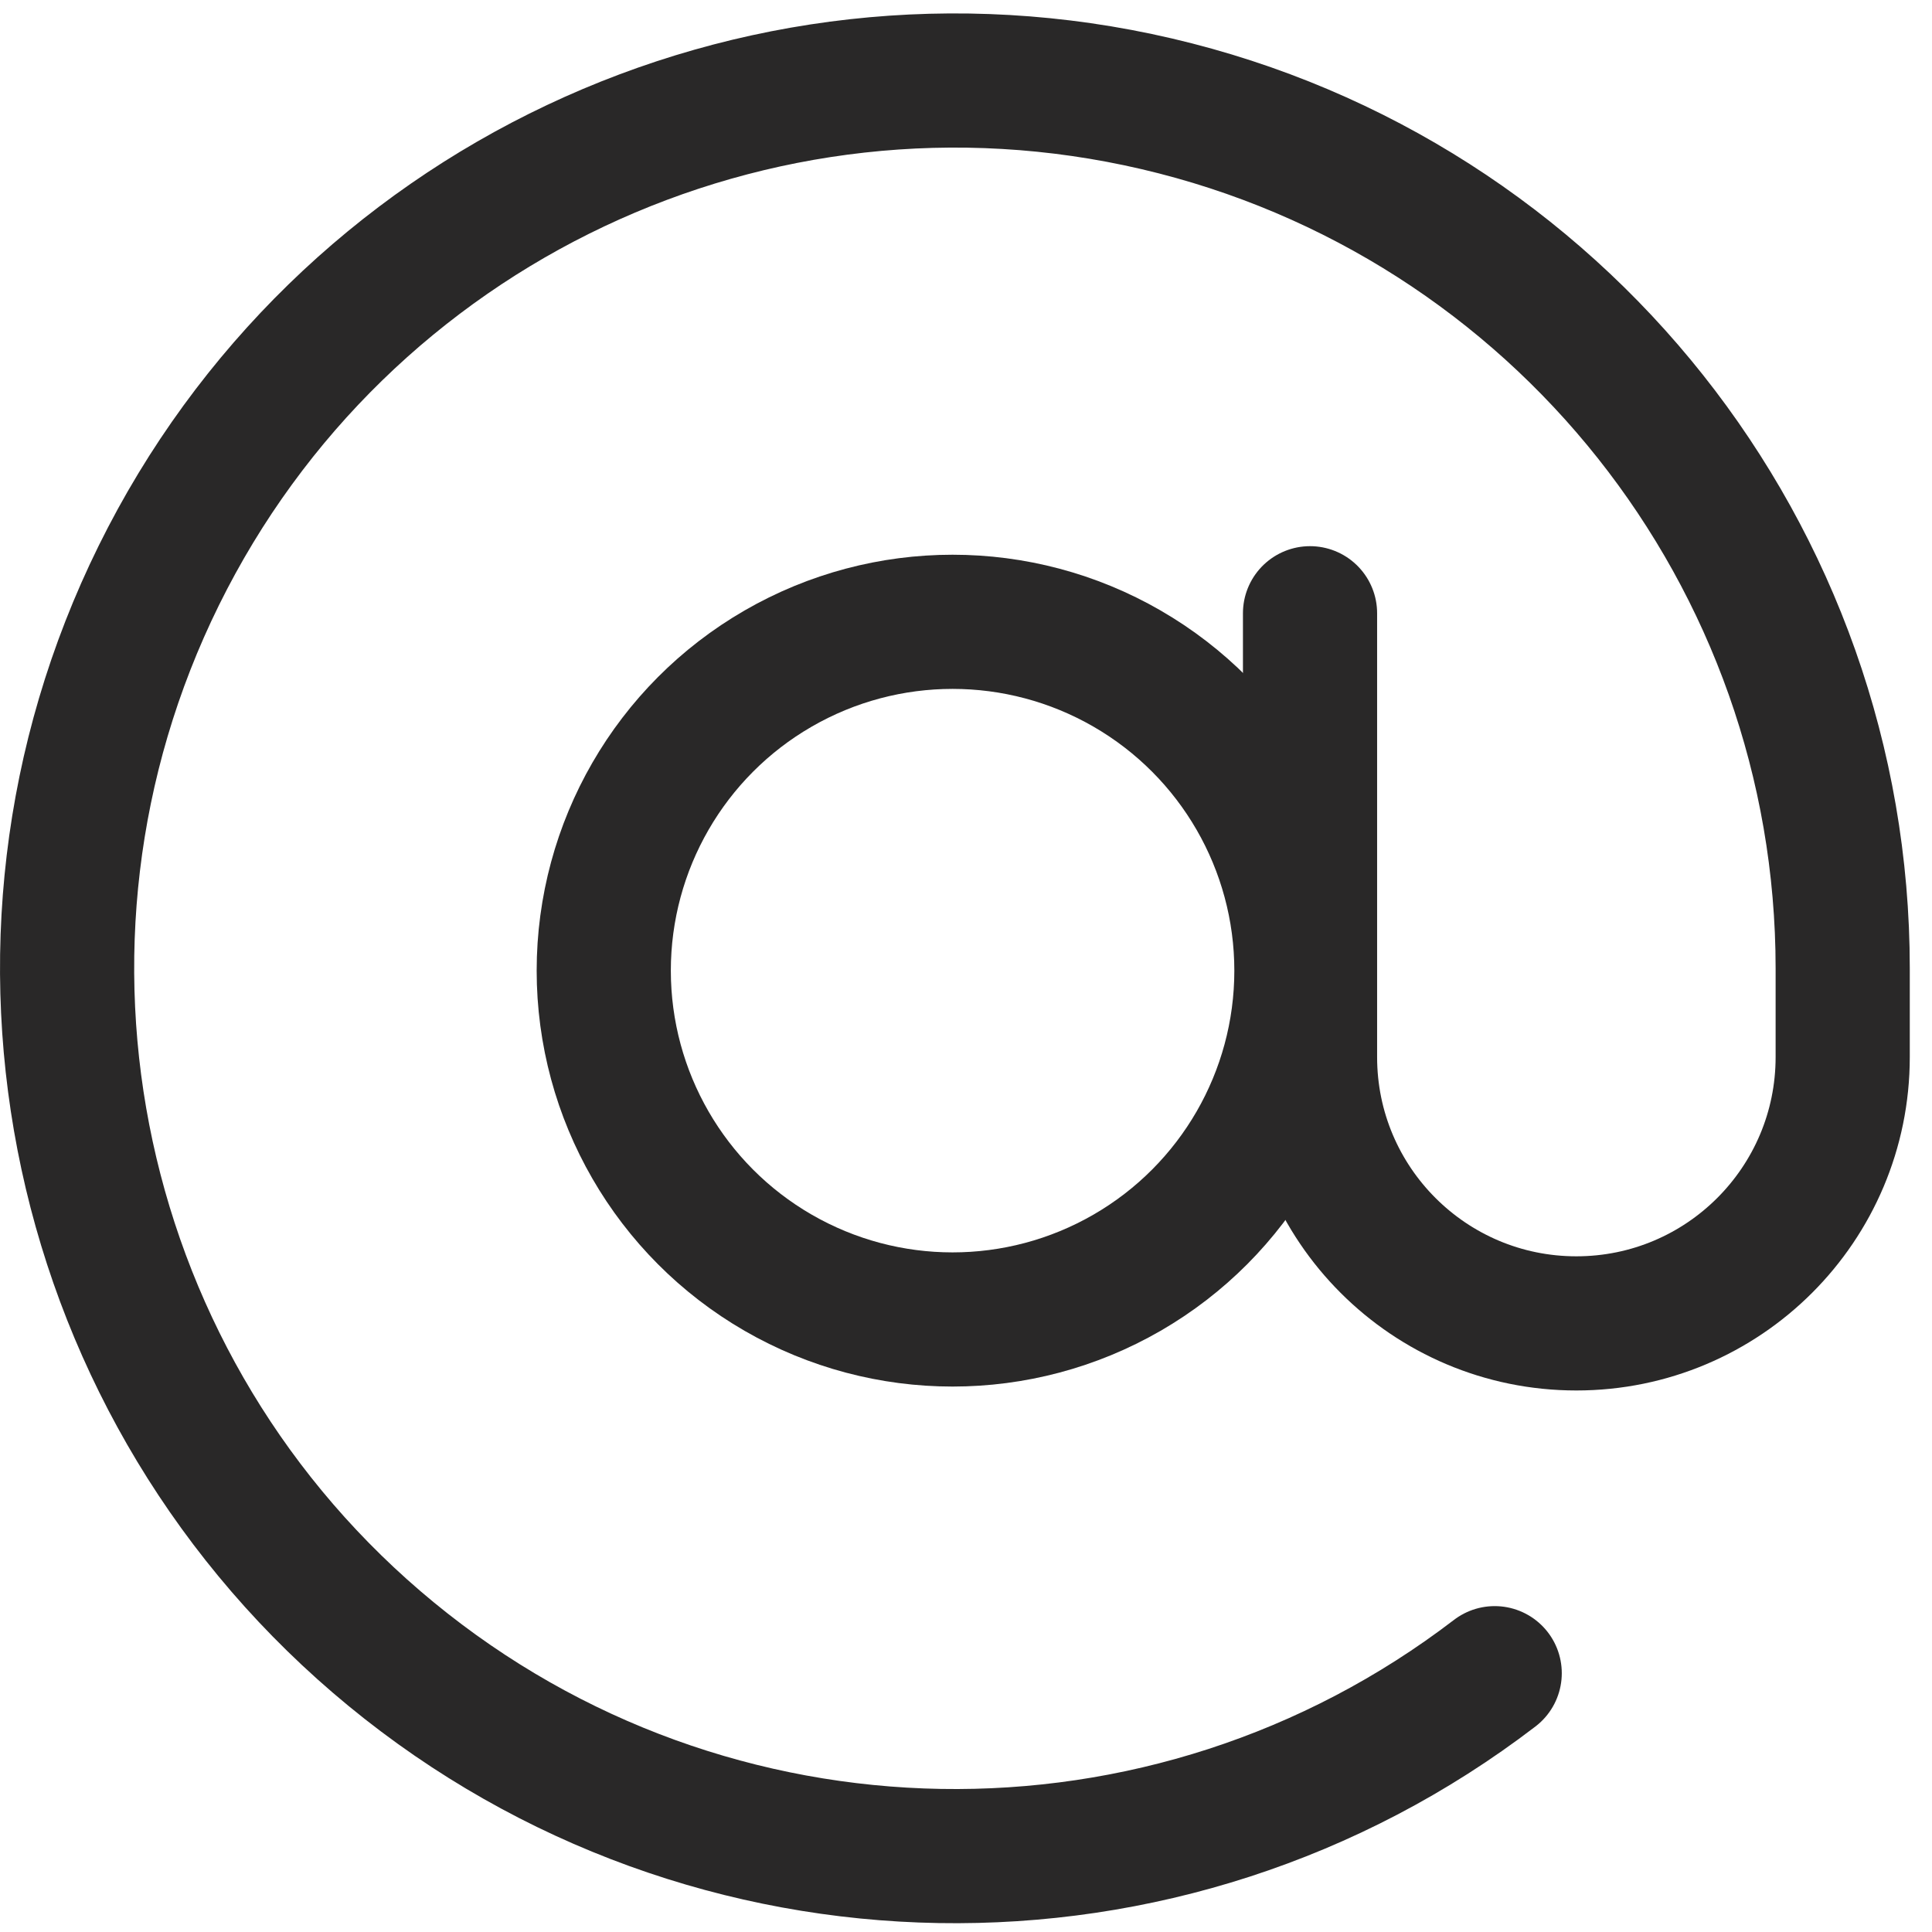 <?xml version="1.0" encoding="UTF-8"?> <svg xmlns="http://www.w3.org/2000/svg" width="72" height="72" viewBox="0 0 72 72" fill="none"><circle cx="35.5" cy="36.173" r="13" stroke="#292828" stroke-width="5" stroke-linecap="round" stroke-linejoin="round"></circle><path d="M48.821 22.854V39.394C48.821 44.876 53.264 49.319 58.746 49.319C64.229 49.319 68.672 44.876 68.672 39.394V36.085C68.672 20.713 58.081 7.366 43.11 3.869C28.135 0.375 12.727 7.657 5.921 21.441C-0.885 35.228 2.702 51.887 14.58 61.647C26.458 71.411 43.497 71.702 55.703 62.355" stroke="#292828" stroke-width="5" stroke-linecap="round" stroke-linejoin="round"></path></svg> 